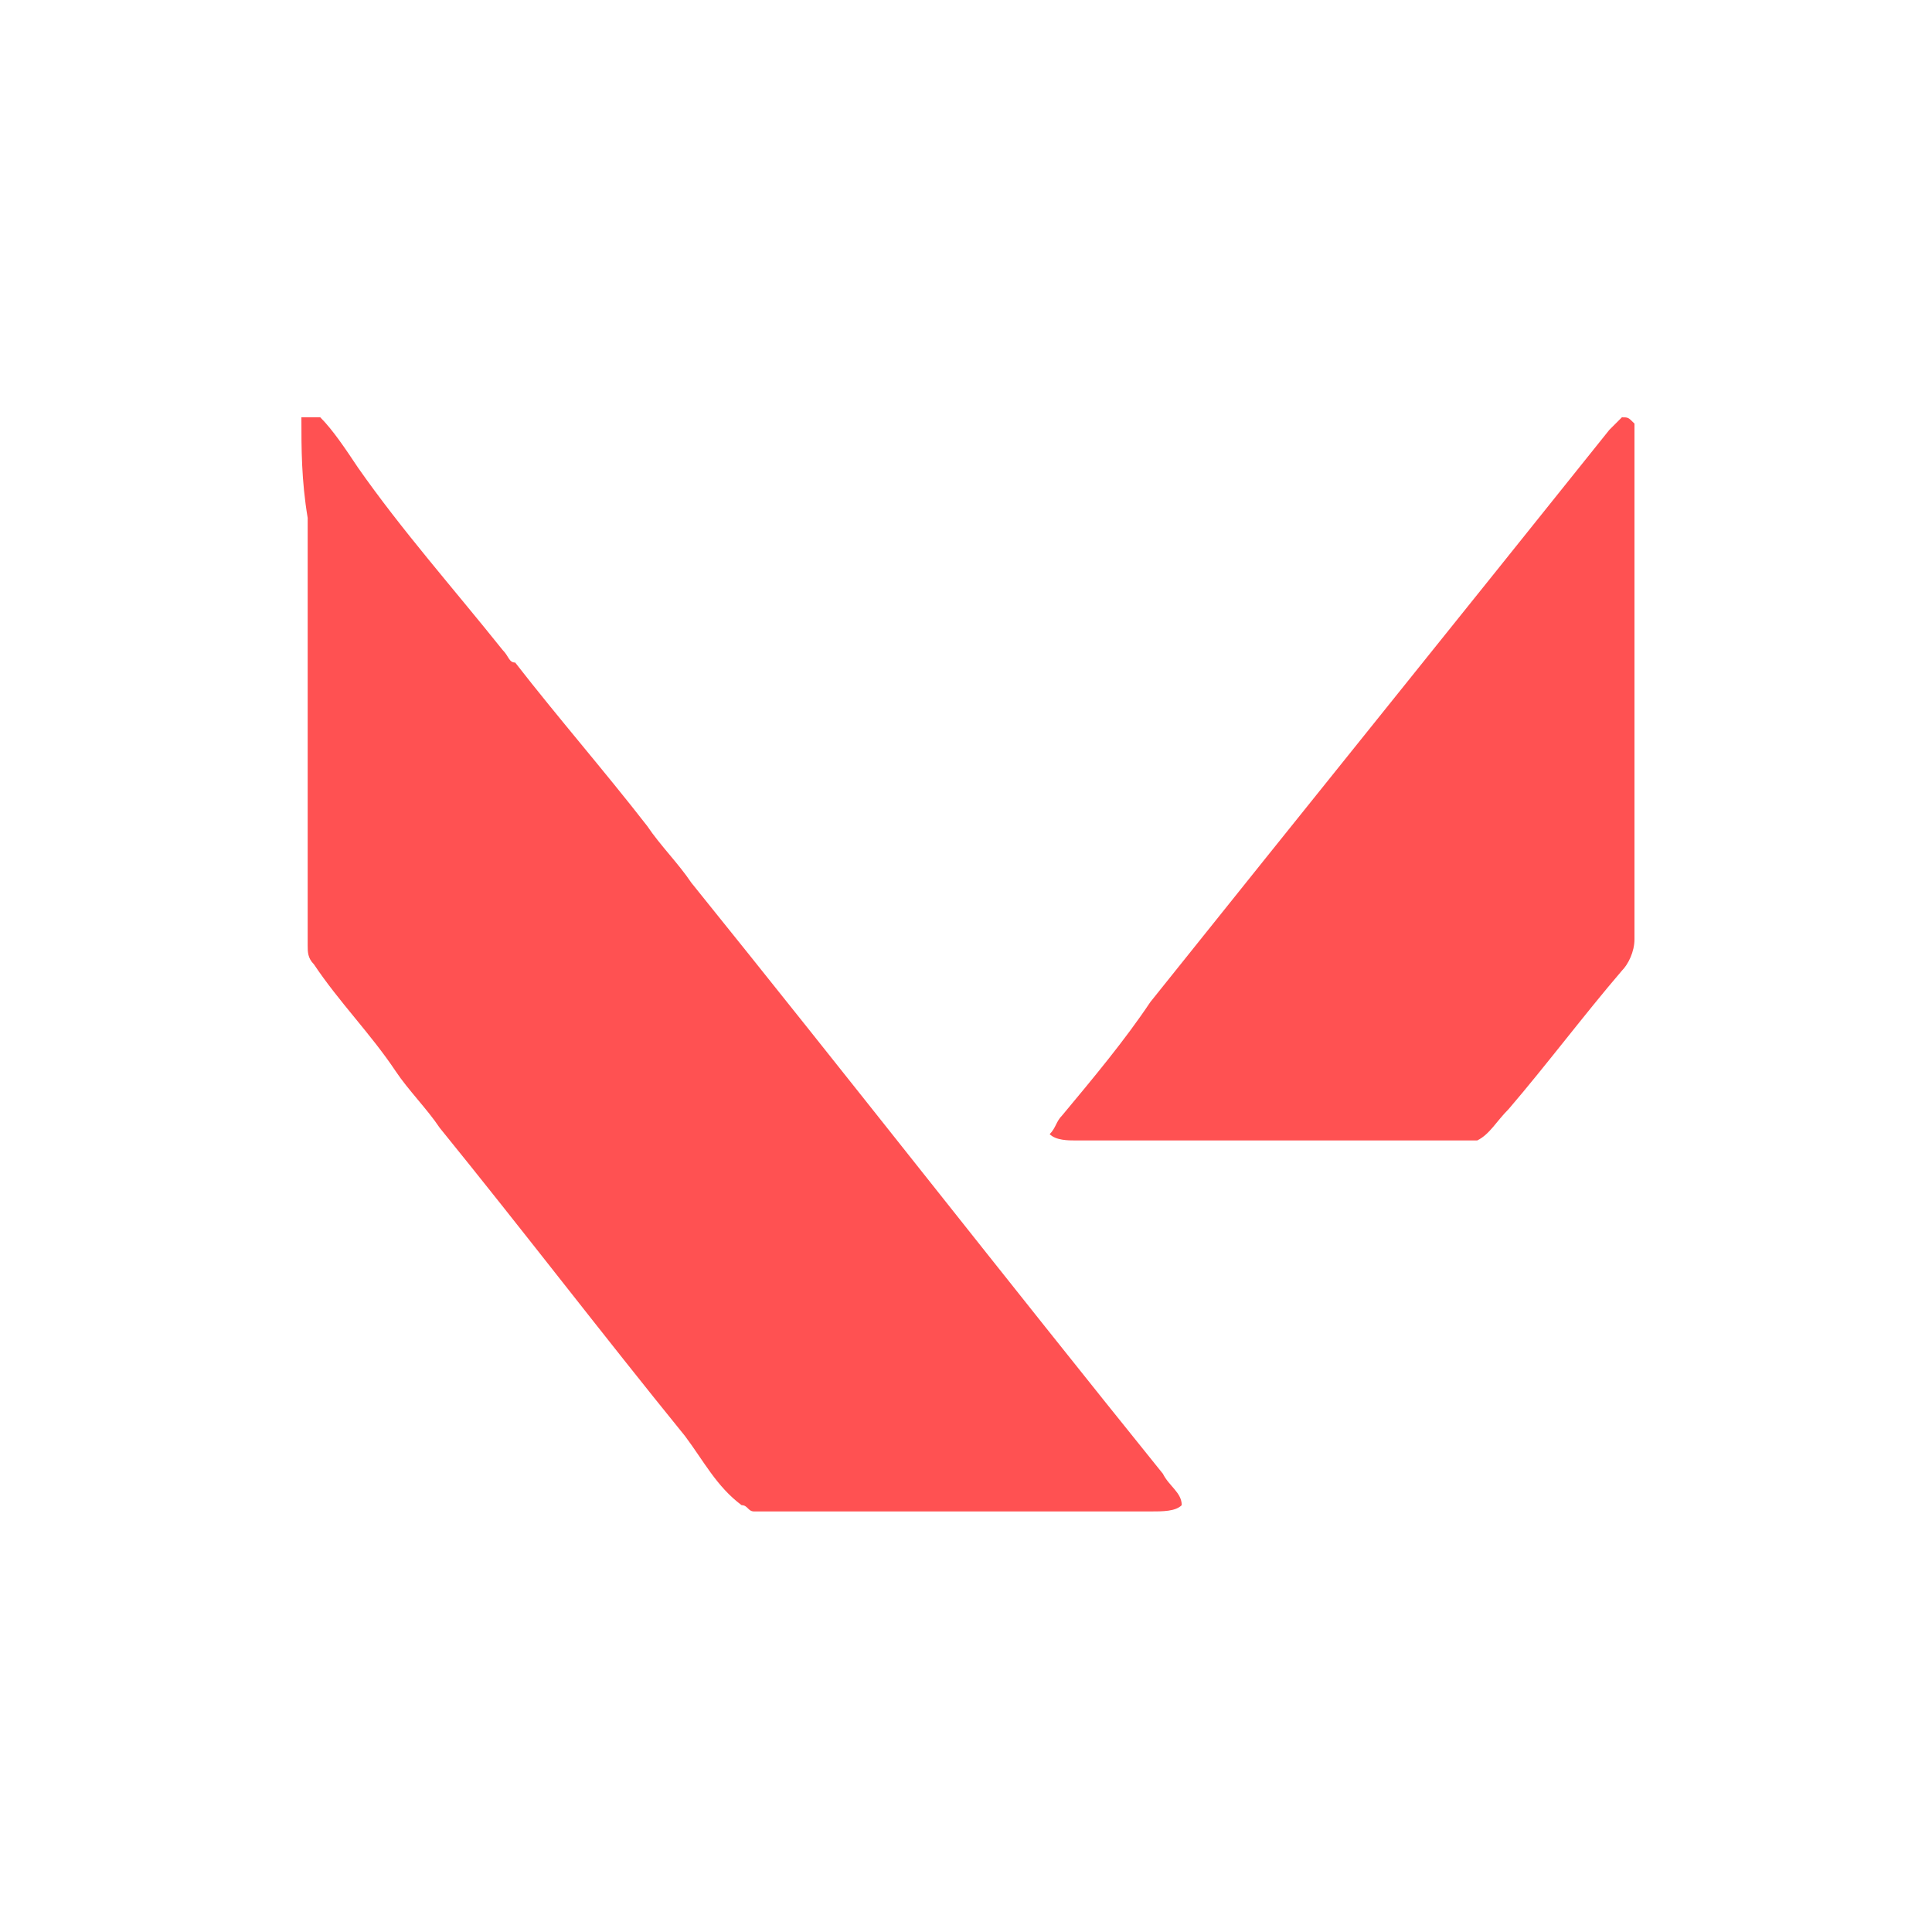 <svg width="500" height="500" viewBox="0 0 500 500" fill="none" xmlns="http://www.w3.org/2000/svg">
<path d="M78 108C79.627 108 81.255 108 82.882 108C86.137 111.255 89.392 116.137 92.646 121.019C104.038 137.293 117.057 151.939 130.076 168.213C131.703 169.84 131.703 171.467 133.33 171.467C144.722 186.114 156.114 199.133 167.505 213.779C170.76 218.661 175.642 223.543 178.897 228.425C219.581 278.873 260.265 330.949 300.949 381.398C302.577 384.652 305.831 386.28 305.831 389.534C304.204 391.162 300.949 391.162 297.694 391.162H203.307C200.052 391.162 196.798 391.162 195.17 391.162C193.543 391.162 193.543 389.534 191.916 389.534C185.406 384.652 182.151 378.143 177.269 371.633C156.114 345.596 134.958 317.93 113.802 291.892C110.547 287.01 105.665 282.128 102.41 277.246C95.901 267.482 87.764 259.345 81.255 249.581C79.627 247.954 79.627 246.326 79.627 244.699V134.038C78 124.274 78 116.137 78 108Z" fill="#FF5152"/>
<path d="M419.745 108C421.373 108 421.373 108 423 109.627C423 111.255 423 112.882 423 116.137C423 158.448 423 200.76 423 243.071C423 246.326 421.373 249.581 419.745 251.208C409.981 262.6 400.217 275.619 390.453 287.01C387.198 290.265 385.57 293.52 382.316 295.147C379.061 295.147 374.179 295.147 370.924 295.147C340.004 295.147 309.084 295.147 278.164 295.147C276.537 295.147 273.282 295.147 271.655 293.52C273.282 291.892 273.282 290.265 274.91 288.638C283.046 278.873 291.183 269.109 297.693 259.345C336.749 210.524 377.434 160.076 416.49 111.255C418.118 109.627 418.118 109.627 419.745 108Z" fill="#FF5152"/>
</svg>
